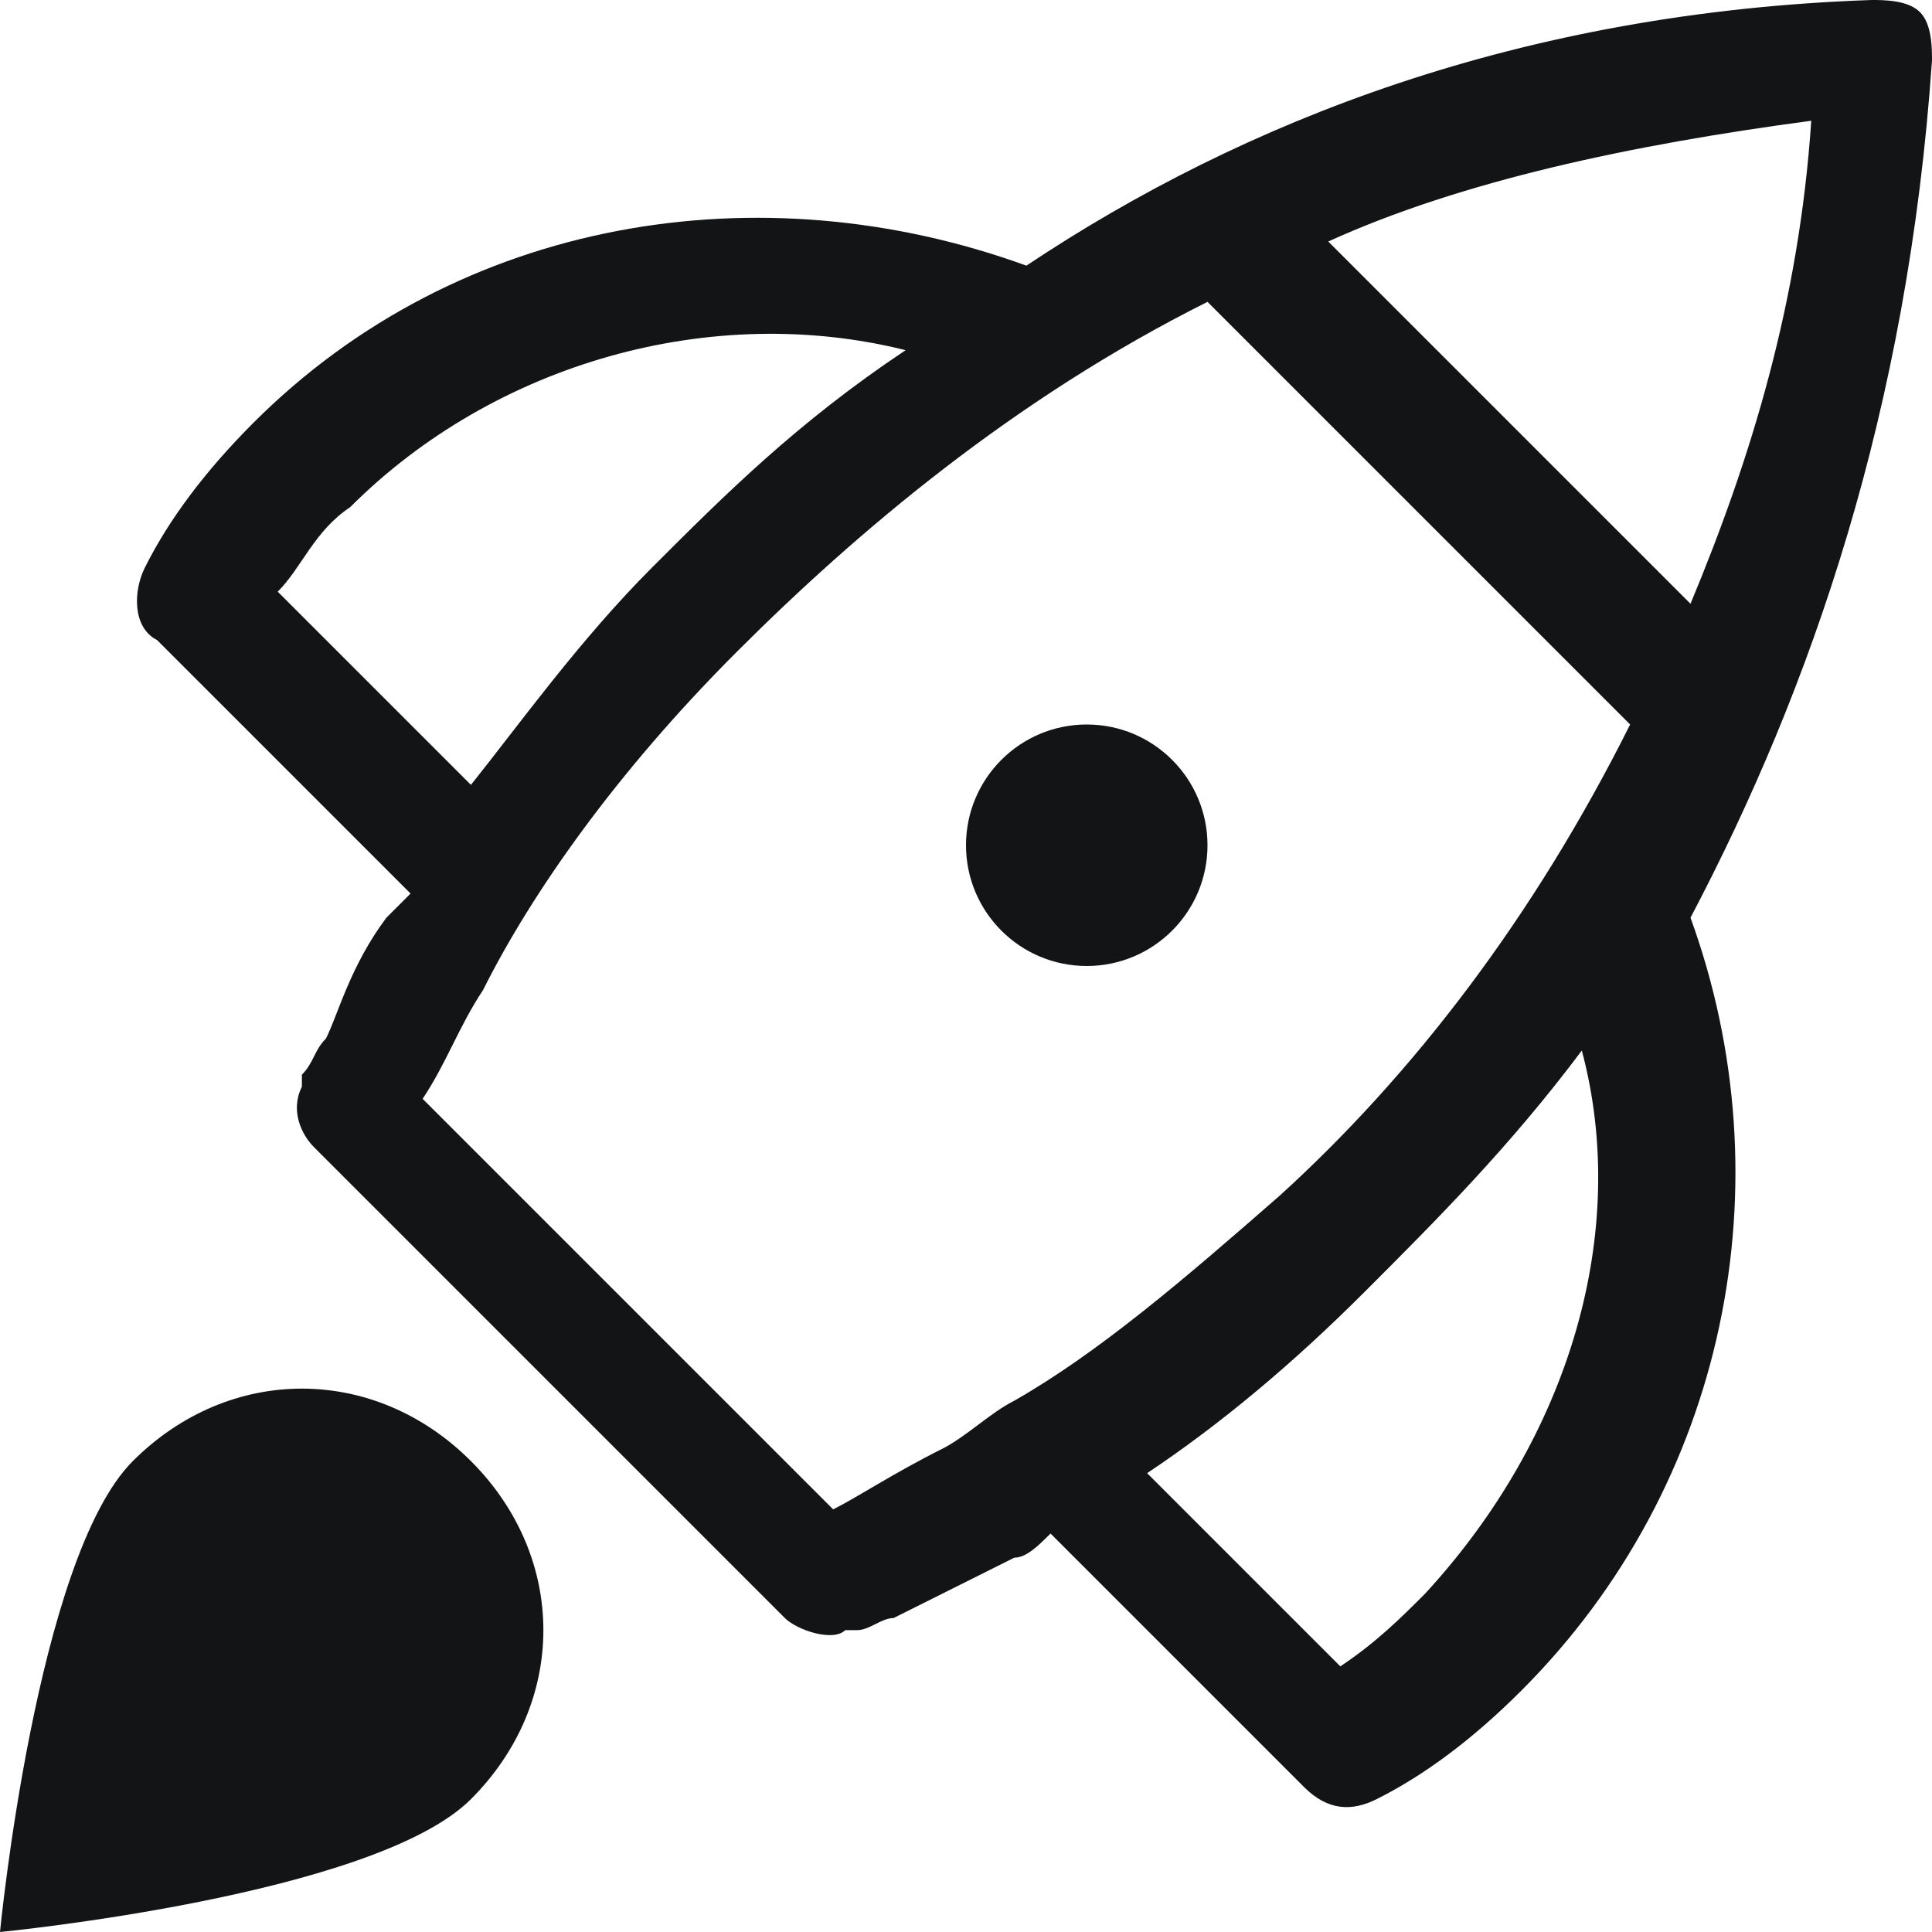 <?xml version="1.0" encoding="utf-8"?>
<!-- Generator: Adobe Illustrator 21.1.0, SVG Export Plug-In . SVG Version: 6.00 Build 0)  -->
<svg version="1.1" id="Layer_1" xmlns="http://www.w3.org/2000/svg" xmlns:xlink="http://www.w3.org/1999/xlink" x="0px" y="0px"
	 viewBox="0 0 16 16" style="enable-background:new 0 0 16 16;" xml:space="preserve">
<style type="text/css">
	.st0{fill:#131415;}
</style>
<g>
	<path class="st0" d="M1.1,12.1C0.3,12.9,0,16,0,16s3.1-0.3,3.9-1.1s0.8-2,0-2.8S1.9,11.3,1.1,12.1z"/>
	<circle class="st0" cx="9" cy="7" r="1"/>
	<path class="st0" d="M16,0.5c0-0.1,0-0.3-0.1-0.4C15.8,0,15.6,0,15.5,0c-2.9,0.1-5.2,1-7,2.2C6.3,1.4,3.8,1.8,2.1,3.5
		C1.7,3.9,1.4,4.3,1.2,4.7C1.1,4.9,1.1,5.2,1.3,5.3l2.1,2.1C3.3,7.5,3.2,7.6,3.2,7.6C2.9,8,2.8,8.4,2.7,8.6C2.6,8.7,2.6,8.8,2.5,8.9
		c0,0,0,0.1,0,0.1l0,0l0,0l0,0l0,0c0,0,0,0,0.5,0.2L2.5,9c-0.1,0.2,0,0.4,0.1,0.5l3.9,3.9c0.1,0.1,0.4,0.2,0.5,0.1L6.8,13
		C7,13.5,7,13.5,7,13.5l0,0l0,0l0,0l0,0c0,0,0,0,0.1,0c0.1,0,0.2-0.1,0.3-0.1c0.2-0.1,0.6-0.3,1-0.5c0.1,0,0.2-0.1,0.3-0.2l2.1,2.1
		c0.2,0.2,0.4,0.2,0.6,0.1c0.4-0.2,0.8-0.5,1.2-0.9c1.7-1.7,2.2-4.2,1.4-6.4C15,5.7,15.8,3.4,16,0.5z M15,1c-0.1,1.5-0.5,2.8-1,4
		l-3-3C12.1,1.5,13.5,1.2,15,1z M2.3,4.9c0.2-0.2,0.3-0.5,0.6-0.7c1.2-1.2,3-1.7,4.6-1.3C6.6,3.5,6,4.1,5.4,4.7
		C4.8,5.3,4.3,6,3.9,6.5L2.3,4.9z M11.8,13.2c-0.2,0.2-0.4,0.4-0.7,0.6l-1.6-1.6c0.6-0.4,1.2-0.9,1.8-1.5c0.6-0.6,1.2-1.2,1.8-2
		C13.5,10.2,13,11.9,11.8,13.2z M10.6,9.9c-0.8,0.7-1.5,1.3-2.2,1.7l0,0C8.2,11.7,8,11.9,7.8,12c-0.4,0.2-0.7,0.4-0.9,0.5l0,0
		L3.5,9.1l0,0C3.7,8.8,3.8,8.5,4,8.2c0.4-0.8,1.1-1.8,2.1-2.8c1-1,2.3-2.1,3.9-2.9L13.5,6C12.7,7.6,11.7,8.9,10.6,9.9z"/>
</g>
</svg>
